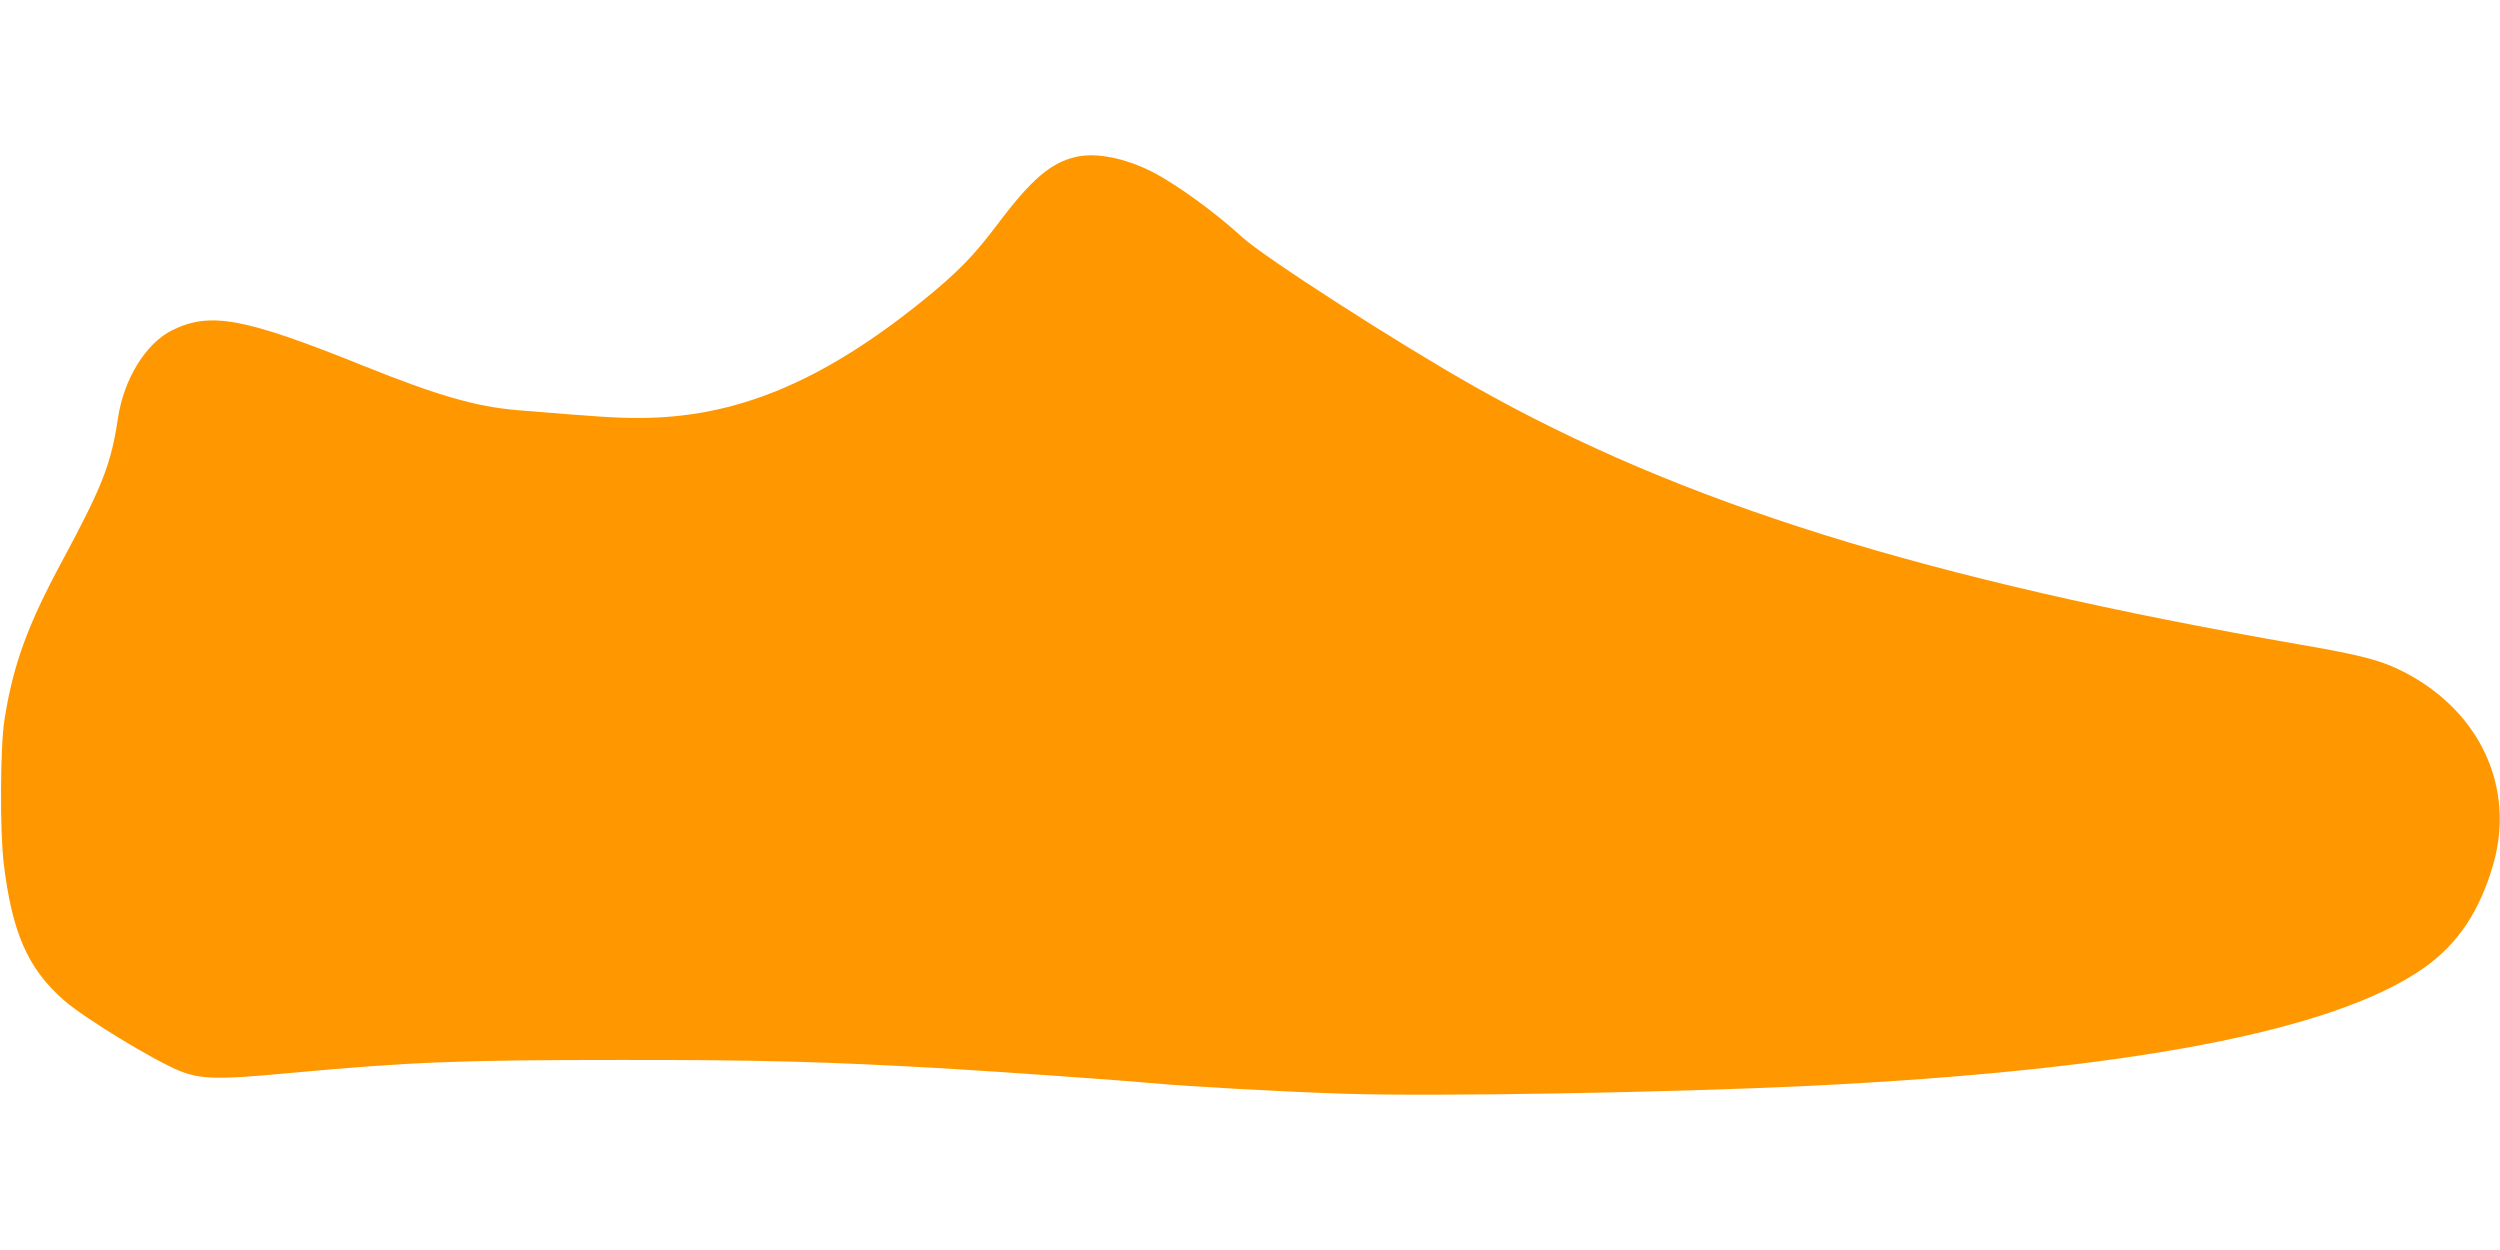 <?xml version="1.0" standalone="no"?>
<!DOCTYPE svg PUBLIC "-//W3C//DTD SVG 20010904//EN"
 "http://www.w3.org/TR/2001/REC-SVG-20010904/DTD/svg10.dtd">
<svg version="1.0" xmlns="http://www.w3.org/2000/svg"
 width="1280pt" height="640pt" viewBox="0 0 1280 640"
 preserveAspectRatio="xMidYMid meet">
<g transform="translate(0,640) scale(0.1,-0.1)"
fill="#ff9800" stroke="none">
<path d="M5510 5597 c-130 -30 -229 -114 -404 -347 -123 -163 -206 -247 -381
-389 -518 -418 -959 -601 -1455 -601 -113 0 -198 5 -620 40 -214 18 -405 73
-789 227 -611 246 -783 278 -978 183 -136 -67 -248 -248 -279 -450 -35 -236
-78 -346 -286 -733 -178 -330 -251 -532 -295 -811 -22 -136 -24 -572 -4 -736
43 -357 124 -540 309 -702 107 -93 457 -306 592 -361 106 -43 200 -45 540 -13
640 59 887 69 1715 69 704 1 1061 -9 1655 -43 304 -18 923 -62 1060 -75 175
-17 702 -46 995 -55 471 -15 1660 6 2370 40 1644 80 2695 281 3155 604 175
123 288 293 357 536 109 389 -68 774 -450 975 -118 62 -216 89 -542 145 -1920
334 -3169 724 -4224 1320 -386 217 -1082 665 -1190 765 -137 126 -341 274
-463 336 -139 70 -285 99 -388 76z"/>
</g>
</svg>
